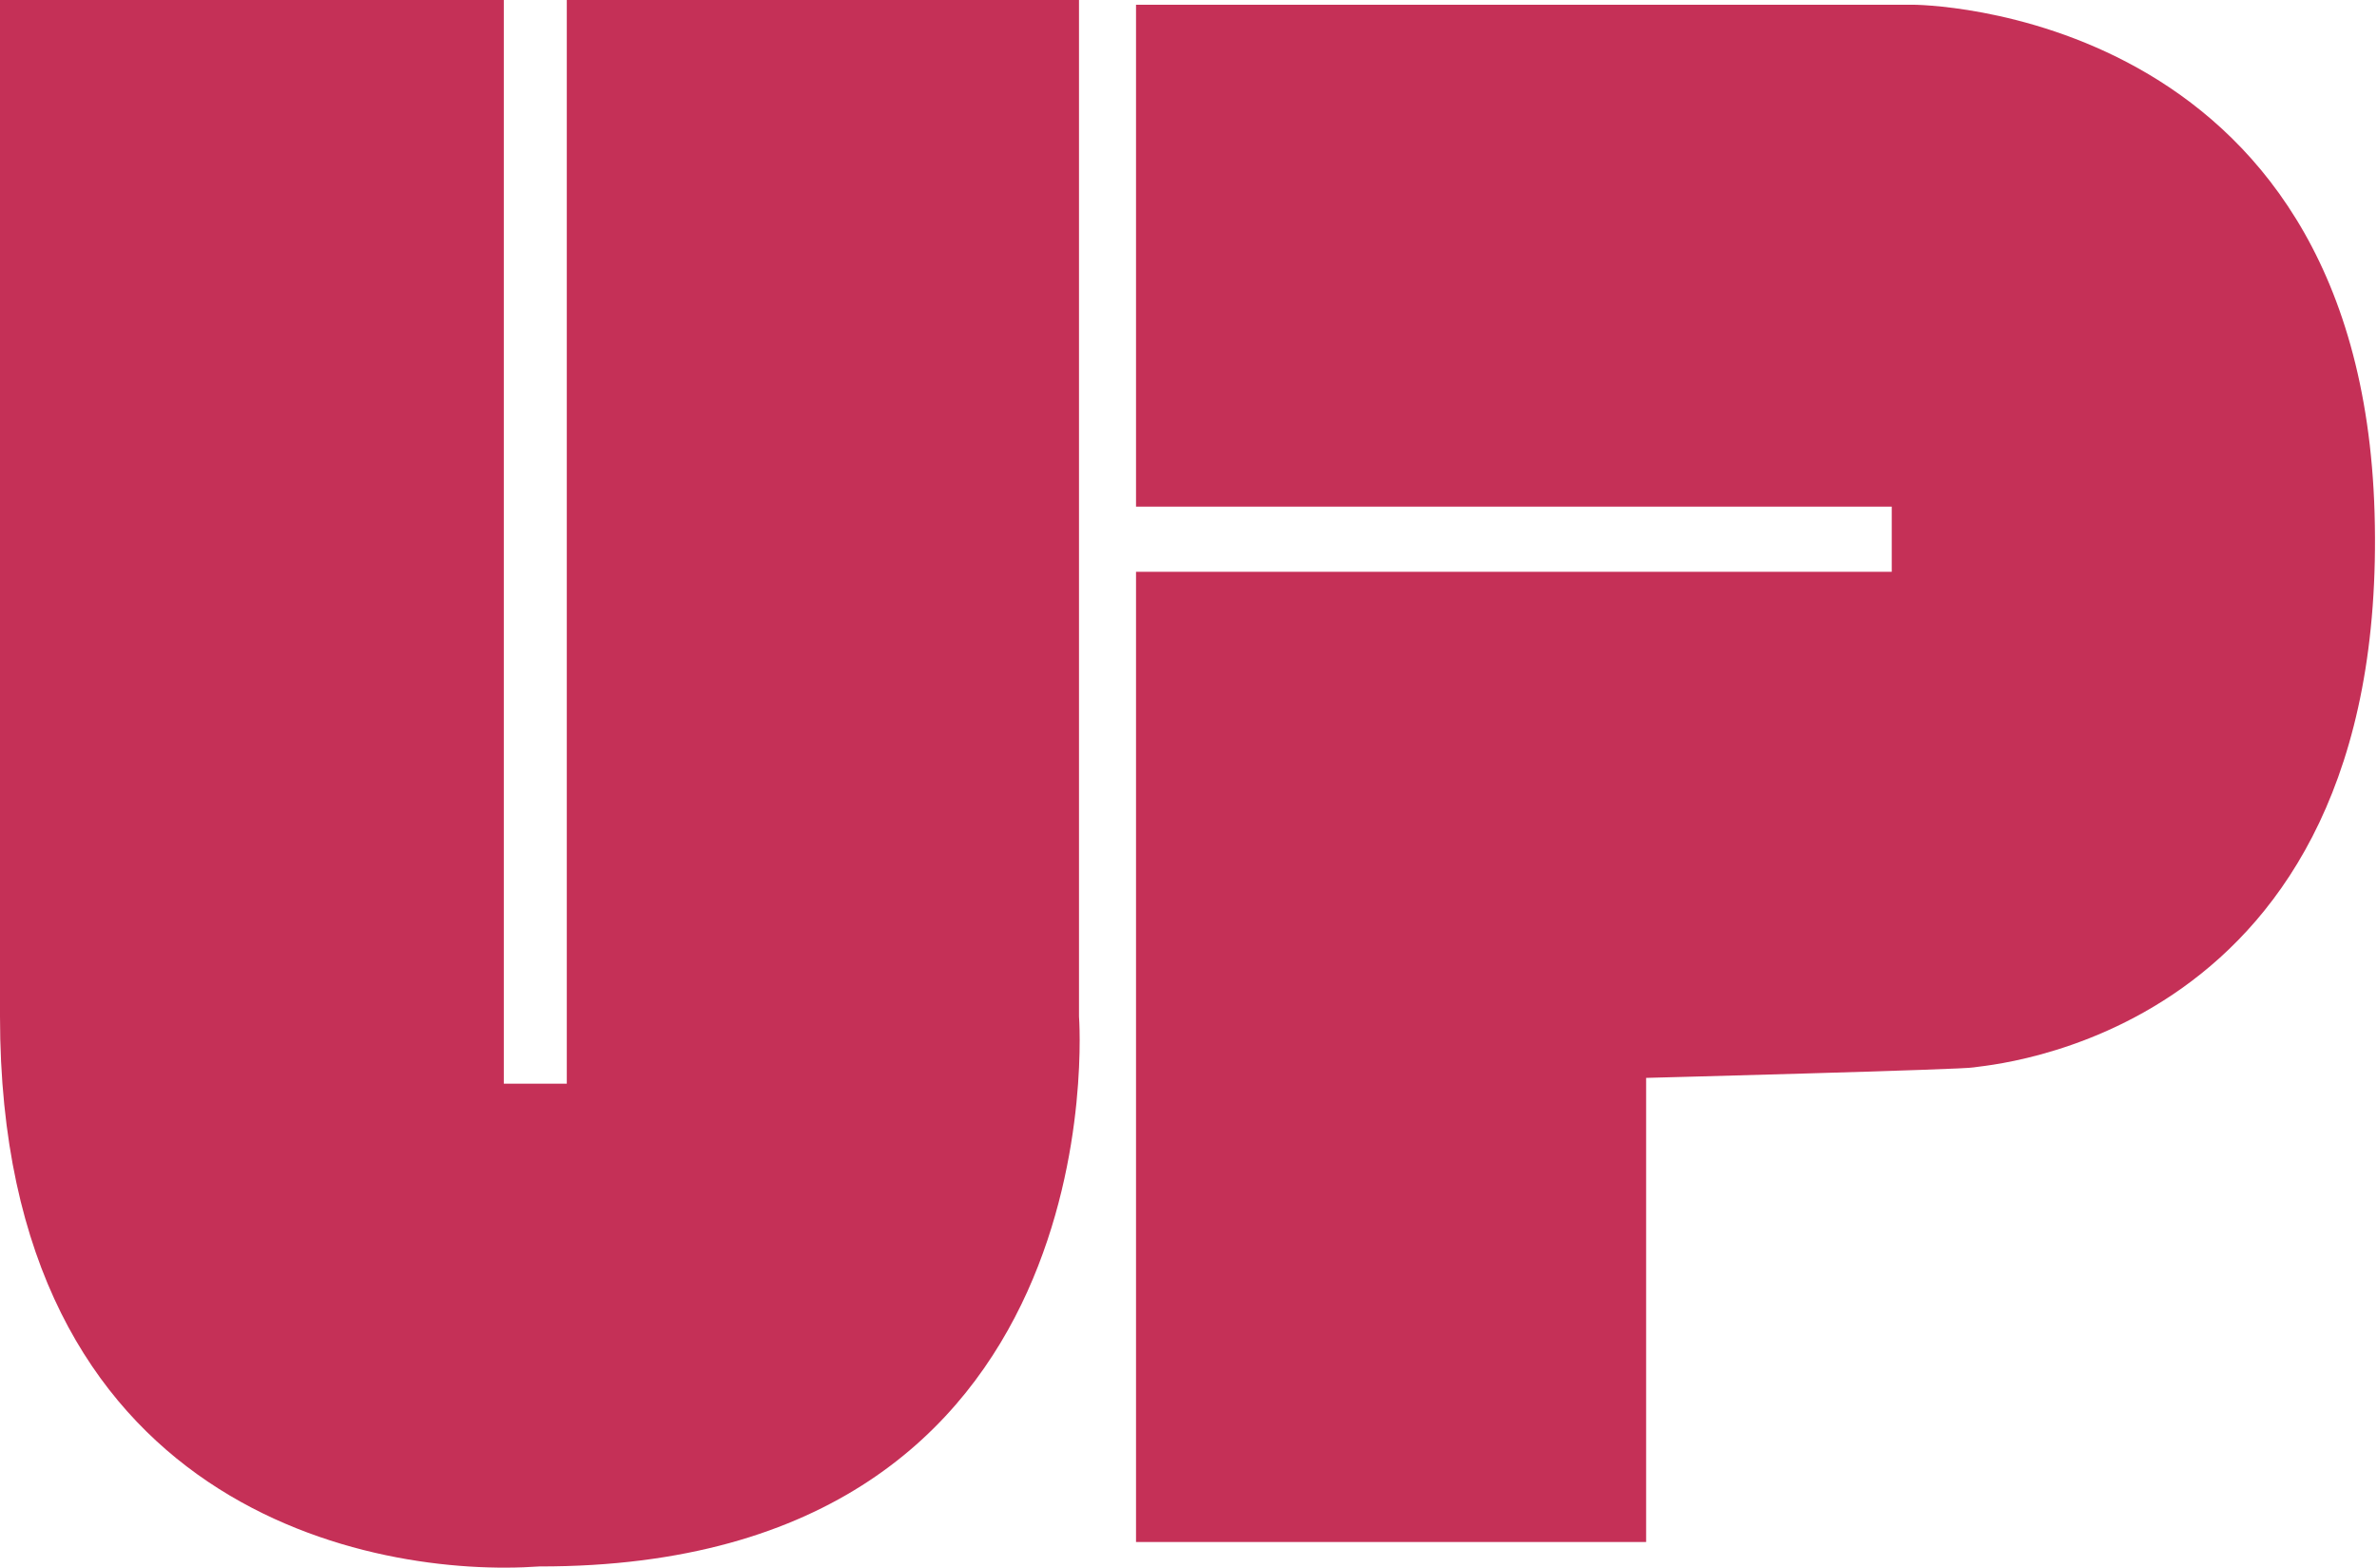 <?xml version="1.0" encoding="UTF-8"?>
<svg xmlns="http://www.w3.org/2000/svg" width="1096" height="723" viewBox="0 0 1096 723" fill="none">
  <path d="M0 -0H232.299V499.618H261.34V-0H497.512V468.632C497.512 468.632 516.874 722.535 248.733 722.202C172.765 727.616 0 697.146 0 468.632L0 -0Z" fill="#C53057"></path>
  <path d="M881.934 2.179C881.934 2.179 1088.11 2.179 1094.88 236.493C1101.94 480.673 912.909 491.15 910.005 492.115C907.102 493.085 759.006 496.958 759.006 496.958V710.942H523.804V263.61H872.259V233.593H523.804V2.179H881.934Z" fill="#C53057"></path>
</svg>
